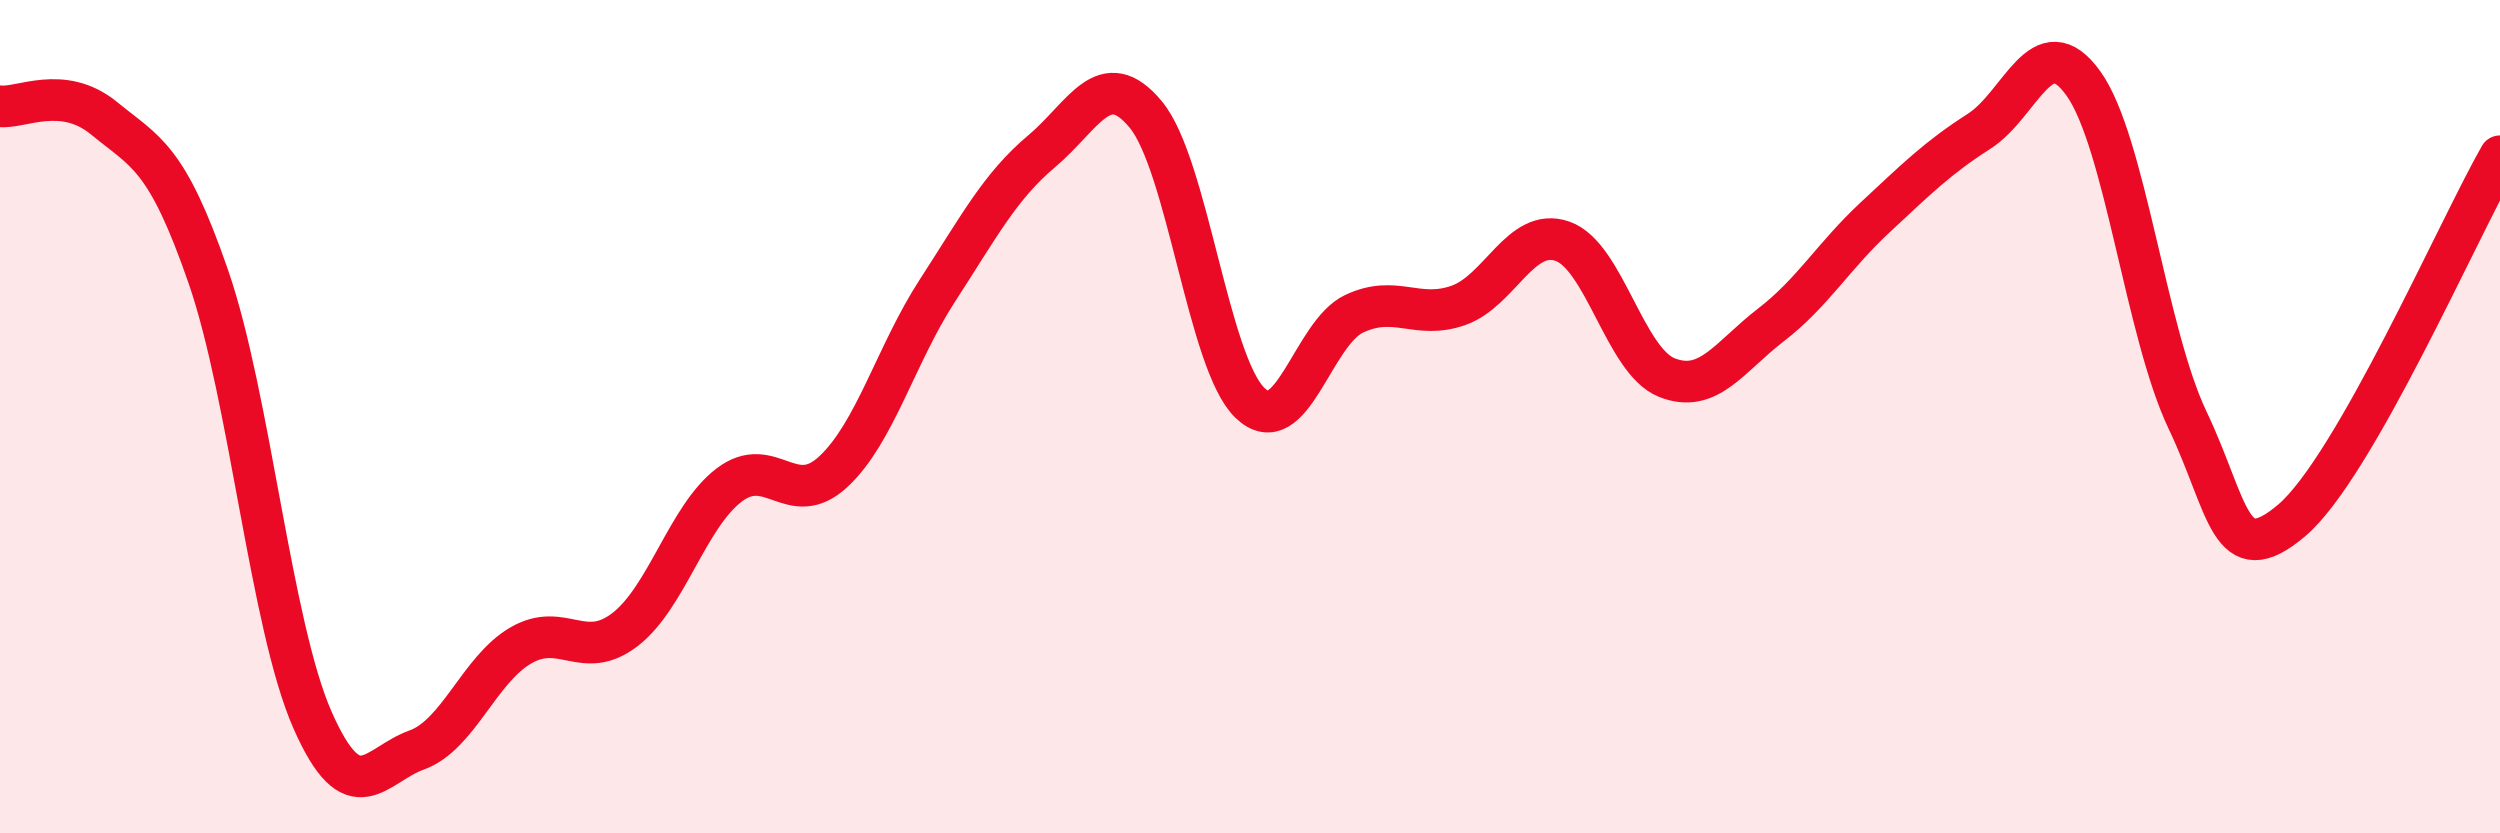 
    <svg width="60" height="20" viewBox="0 0 60 20" xmlns="http://www.w3.org/2000/svg">
      <path
        d="M 0,2.55 C 0.5,2.61 1.5,2.02 2.5,2.84 C 3.5,3.66 4,3.75 5,6.64 C 6,9.53 6.5,15.01 7.5,17.28 C 8.5,19.55 9,18.36 10,18 C 11,17.64 11.5,16.07 12.5,15.49 C 13.5,14.91 14,15.88 15,15.11 C 16,14.34 16.5,12.4 17.5,11.64 C 18.5,10.88 19,12.25 20,11.32 C 21,10.39 21.5,8.51 22.5,6.97 C 23.5,5.43 24,4.47 25,3.63 C 26,2.79 26.5,1.54 27.5,2.75 C 28.5,3.96 29,8.71 30,9.67 C 31,10.63 31.5,8 32.5,7.53 C 33.5,7.06 34,7.68 35,7.33 C 36,6.98 36.5,5.44 37.5,5.79 C 38.5,6.14 39,8.66 40,9.06 C 41,9.46 41.5,8.57 42.5,7.8 C 43.5,7.03 44,6.15 45,5.22 C 46,4.29 46.5,3.79 47.5,3.15 C 48.5,2.51 49,0.61 50,2 C 51,3.39 51.5,7.98 52.5,10.08 C 53.5,12.18 53.5,13.76 55,12.49 C 56.5,11.22 59,5.5 60,3.75L60 20L0 20Z"
        fill="#EB0A25"
        opacity="0.1"
        stroke-linecap="round"
        stroke-linejoin="round"
      />
      <path
        d="M 0,2.55 C 0.5,2.61 1.5,2.02 2.5,2.84 C 3.5,3.66 4,3.75 5,6.64 C 6,9.53 6.5,15.01 7.5,17.28 C 8.5,19.55 9,18.36 10,18 C 11,17.64 11.5,16.07 12.5,15.49 C 13.5,14.91 14,15.88 15,15.11 C 16,14.34 16.5,12.4 17.5,11.64 C 18.5,10.88 19,12.25 20,11.32 C 21,10.39 21.5,8.51 22.5,6.97 C 23.5,5.43 24,4.47 25,3.63 C 26,2.79 26.5,1.54 27.5,2.75 C 28.5,3.96 29,8.71 30,9.67 C 31,10.63 31.5,8 32.5,7.53 C 33.5,7.06 34,7.68 35,7.33 C 36,6.98 36.5,5.44 37.5,5.79 C 38.5,6.14 39,8.66 40,9.06 C 41,9.46 41.5,8.57 42.5,7.8 C 43.5,7.03 44,6.15 45,5.22 C 46,4.29 46.5,3.79 47.5,3.15 C 48.5,2.51 49,0.61 50,2 C 51,3.39 51.5,7.98 52.5,10.08 C 53.5,12.18 53.5,13.76 55,12.49 C 56.5,11.22 59,5.5 60,3.75"
        stroke="#EB0A25"
        stroke-width="1"
        fill="none"
        stroke-linecap="round"
        stroke-linejoin="round"
      />
    </svg>
  
